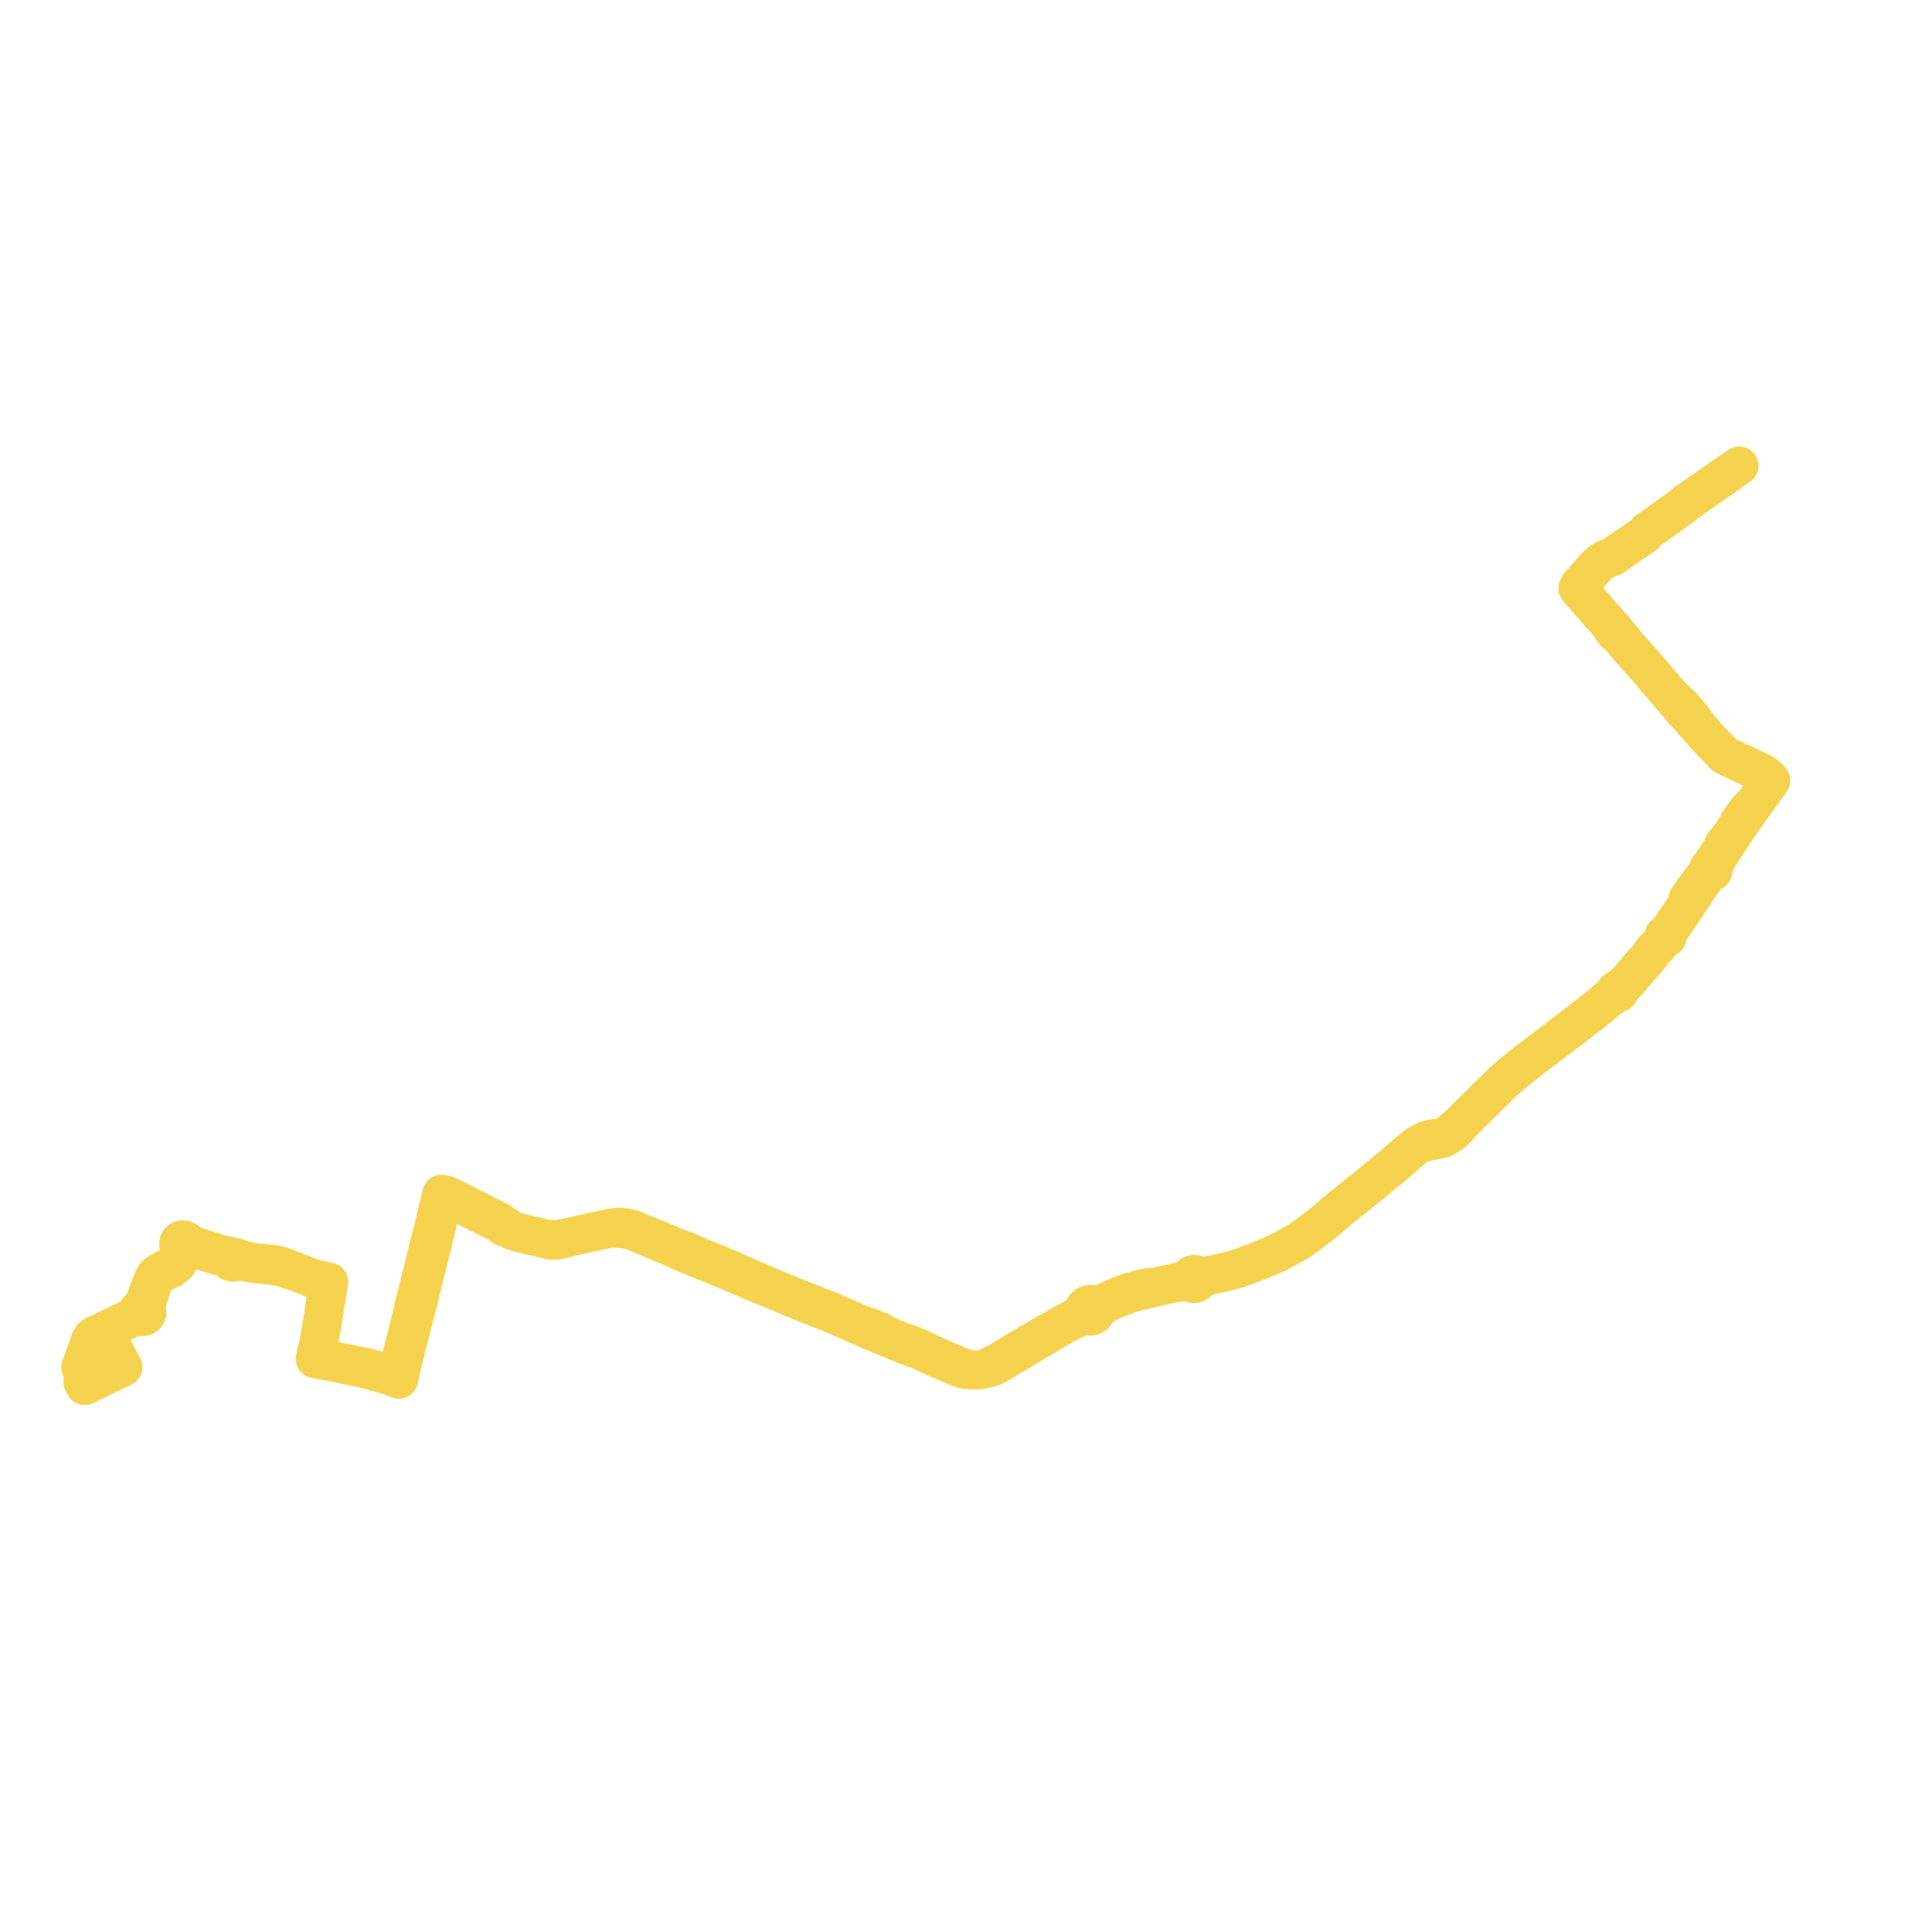     
<svg width="479.561" height="479.561" version="1.1"
     xmlns="http://www.w3.org/2000/svg">

  <title>Plan de ligne</title>
  <desc>Du 2024-09-02 au 9999-01-01</desc>

<path d='M 20.497 342.892 L 21.032 343.947 L 21.425 343.769 L 23.853 342.601 L 24.71 342.189 L 29.193 340.033 L 29.774 339.754 L 30.554 339.379 L 29.843 338.008 L 29.675 337.683 L 29.151 336.673 L 28.567 335.545 L 27.386 333.267 L 27.093 332.718 L 26.812 332.158 L 25.816 330.402 L 26.501 330.069 L 27.853 329.41 L 27.961 329.342 L 29.035 328.834 L 29.943 328.392 L 31.946 327.479 L 33 326.997 L 33.68 326.806 L 34.042 326.713 L 34.594 326.623 L 34.751 326.724 L 34.93 326.803 L 35.12 326.851 L 35.346 326.869 L 35.523 326.853 L 35.749 326.795 L 35.94 326.706 L 36.122 326.576 L 36.321 326.351 L 36.461 326.057 L 36.504 325.832 L 36.5 325.622 L 36.445 325.384 L 36.369 325.215 L 36.239 325.029 L 36.081 324.877 L 36.071 324.283 L 36.153 323.961 L 36.209 323.647 L 36.843 322.044 L 37.293 320.731 L 37.555 319.987 L 37.795 319.309 L 38.153 318.263 L 38.55 317.607 L 38.632 317.495 L 39.153 316.836 L 39.538 316.455 L 39.969 316.173 L 40.121 316.075 L 41.118 315.538 L 41.978 315.174 L 42.701 314.817 L 43.432 314.245 L 44.062 313.64 L 44.48 312.951 L 45.15 311.686 L 45.55 310.852 L 45.7 310.615 L 45.97 310.324 L 46.221 310.154 L 46.565 309.979 L 46.866 309.885 L 47.196 309.816 L 48.061 309.782 L 49.477 310.254 L 51.716 311.001 L 52.185 311.143 L 52.842 311.342 L 53.965 311.681 L 55.088 311.921 L 55.575 311.991 L 56.118 312.049 L 56.512 312.174 L 56.584 312.461 L 56.72 312.727 L 56.914 312.958 L 57.158 313.145 L 57.438 313.275 L 57.742 313.344 L 58.055 313.347 L 58.412 313.267 L 58.735 313.102 L 59.004 312.863 L 60.131 313.094 L 61.117 313.3 L 62.541 313.56 L 63.372 313.695 L 64.029 313.802 L 65.398 313.933 L 67.362 314.125 L 68.074 314.244 L 69.764 314.535 L 70.552 314.738 L 72.037 315.285 L 72.743 315.399 L 73.219 315.614 L 73.477 315.711 L 75.996 316.652 L 76.296 316.777 L 77.338 317.211 L 77.856 317.356 L 78.256 317.458 L 78.55 317.577 L 79.354 317.743 L 80.218 317.91 L 80.699 318.016 L 81.622 318.223 L 81.555 318.582 L 81.45 319.232 L 81.397 319.536 L 81.337 319.946 L 81.25 320.527 L 80.912 322.52 L 80.788 323.205 L 80.197 327.098 L 80.107 327.664 L 80.002 328.296 L 79.648 330.348 L 79.412 331.72 L 79.23 332.928 L 79.061 333.854 L 78.745 334.709 L 78.437 336.218 L 78.359 336.597 L 78.283 336.933 L 78.229 337.21 L 78.215 337.297 L 78.651 337.395 L 79.096 337.475 L 79.453 337.539 L 80.633 337.751 L 81.27 337.866 L 81.98 338.011 L 85.101 338.652 L 88.106 339.264 L 89.972 339.657 L 91.019 339.878 L 91.646 340.059 L 92.607 340.349 L 93.162 340.517 L 94.721 340.915 L 95.183 341.057 L 95.355 341.11 L 96.568 341.464 L 97.209 341.668 L 97.502 341.836 L 98.255 342.125 L 98.997 342.393 L 99.16 341.743 L 99.342 340.943 L 99.546 340.037 L 99.843 338.718 L 100.353 336.58 L 100.803 334.782 L 103.096 325.753 L 103.107 325.714 L 103.564 324.148 L 103.667 323.676 L 103.851 323 L 103.935 322.688 L 104.153 321.758 L 104.369 320.828 L 104.61 319.79 L 104.831 318.9 L 106.123 313.682 L 107.087 309.793 L 107.965 306.249 L 108.408 304.461 L 108.714 303.02 L 109.113 301.659 L 109.376 300.626 L 109.466 300.244 L 109.628 299.557 L 109.951 298.369 L 110.022 298.095 L 110.194 297.424 L 111.011 297.581 L 111.137 297.605 L 111.601 297.684 L 111.93 297.783 L 112.507 298.062 L 113.525 298.57 L 114.32 298.908 L 115.325 299.402 L 116.562 300.013 L 117.522 300.489 L 118.499 300.971 L 120.544 301.987 L 121.928 302.687 L 122.37 302.909 L 123.052 303.249 L 123.425 303.458 L 123.874 303.709 L 125.049 304.563 L 125.146 304.617 L 125.934 304.804 L 126.671 305.223 L 126.979 305.359 L 127.089 305.411 L 128.71 305.95 L 129.294 306.095 L 129.833 306.229 L 131.529 306.622 L 134.061 307.188 L 134.224 307.23 L 134.989 307.428 L 136.038 307.693 L 136.724 307.904 L 137.238 307.942 L 138.115 307.884 L 138.591 307.791 L 139.489 307.616 L 140.751 307.268 L 140.935 307.221 L 141.888 306.981 L 142.552 306.813 L 145.548 306.144 L 146.642 305.9 L 149.06 305.389 L 150.764 305.03 L 151.745 304.823 L 153.169 304.973 L 154.145 304.985 L 154.648 305.025 L 155.985 305.307 L 156.742 305.493 L 157.31 305.702 L 158.292 306.082 L 162.236 307.731 L 162.992 308.047 L 163.269 308.163 L 165.106 308.921 L 167.576 309.984 L 168.247 310.272 L 169.175 310.751 L 170.29 311.209 L 170.5 311.295 L 171.146 311.564 L 171.437 311.609 L 171.986 311.787 L 172.113 311.829 L 172.222 311.866 L 172.641 312.164 L 173.772 312.622 L 175.894 313.481 L 176.649 313.789 L 177.223 314.027 L 178.79 314.672 L 180.694 315.467 L 181.785 315.921 L 182.753 316.328 L 184.32 316.983 L 185.006 317.313 L 185.636 317.581 L 186.371 317.904 L 186.815 318.1 L 190.045 319.415 L 190.772 319.711 L 197.871 322.658 L 198.259 322.818 L 199.253 323.225 L 199.788 323.453 L 200.638 323.814 L 202.994 324.728 L 205.521 325.709 L 205.718 325.787 L 206.032 325.912 L 206.74 326.192 L 208.08 326.775 L 208.404 326.915 L 210.392 327.78 L 213.528 329.17 L 213.708 329.25 L 215.805 330.184 L 216.565 330.496 L 218.981 331.5 L 219.929 331.892 L 220.628 332.181 L 221.536 332.56 L 222.851 333.111 L 223.729 333.478 L 224.801 333.926 L 227.714 334.941 L 228.285 335.205 L 228.66 335.378 L 232.716 337.251 L 233.047 337.392 L 233.427 337.551 L 234.494 338.005 L 235.932 338.616 L 236.456 338.839 L 237.292 339.194 L 237.778 339.402 L 238.204 339.569 L 238.638 339.739 L 239.447 339.946 L 240.188 340.053 L 241.388 340.073 L 242.428 340.07 L 243.59 339.996 L 244.53 339.745 L 245.979 339.445 L 247.579 338.709 L 248.573 338.099 L 248.936 337.872 L 250.62 336.864 L 252.388 335.806 L 253.049 335.419 L 253.456 335.18 L 254.265 334.707 L 254.652 334.474 L 254.984 334.271 L 255.905 333.709 L 258.259 332.338 L 259.012 331.882 L 262.413 329.822 L 264.054 328.892 L 266.459 327.697 L 267.338 327.299 L 267.91 327.04 L 268.239 326.877 L 268.614 326.692 L 269.159 326.485 L 269.301 326.44 L 269.59 326.373 L 270.042 326.63 L 270.559 326.729 L 271.148 326.636 L 271.659 326.34 L 271.962 325.981 L 272.137 325.55 L 272.166 325.09 L 272.724 324.738 L 273.995 323.868 L 275.65 323.001 L 276.178 322.783 L 277.205 322.358 L 277.552 322.214 L 278.602 321.817 L 280.383 321.142 L 281.995 320.678 L 285.421 319.887 L 286.596 319.507 L 290.866 318.58 L 291.728 318.393 L 293.247 318.269 L 294.283 318.168 L 295.046 318.214 L 295.872 318.53 L 296.119 318.618 L 296.381 318.654 L 296.714 318.623 L 297.048 318.497 L 297.214 318.387 L 297.431 318.167 L 297.56 317.954 L 297.683 317.653 L 298.651 317.212 L 299.842 316.669 L 300.531 316.522 L 300.634 316.5 L 301.267 316.365 L 304.513 315.65 L 307.282 314.878 L 308.776 314.336 L 310.307 313.78 L 311.361 313.378 L 312.166 313.068 L 312.708 312.849 L 317.161 310.984 L 319.64 309.606 L 322.28 308.151 L 324.869 306.329 L 324.9 306.305 L 325.92 305.513 L 327.717 304.161 L 328.289 303.691 L 329.284 302.873 L 332.357 300.228 L 332.999 299.712 L 333.658 299.182 L 335.902 297.4 L 338.288 295.458 L 339.505 294.493 L 341.094 293.233 L 341.237 293.104 L 341.951 292.459 L 342.419 292.082 L 342.509 292.009 L 342.882 291.688 L 343.205 291.402 L 343.767 290.949 L 344.149 290.629 L 344.822 290.113 L 345.46 289.628 L 345.978 289.179 L 349.169 286.418 L 349.478 286.147 L 350.486 285.259 L 351.149 284.732 L 351.547 284.439 L 351.896 284.206 L 352.18 284.034 L 352.512 283.865 L 352.949 283.746 L 353.967 283.479 L 356.042 283.045 L 357.08 282.817 L 357.556 282.733 L 357.728 282.701 L 357.927 282.664 L 358.251 282.516 L 358.708 282.318 L 358.946 282.173 L 360.315 281.324 L 360.844 280.854 L 361.79 279.947 L 361.952 279.554 L 362.078 279.427 L 362.235 279.269 L 362.599 278.904 L 362.845 278.656 L 363.034 278.467 L 363.401 278.099 L 366.282 275.238 L 367.022 274.503 L 367.482 274.04 L 372.247 269.346 L 372.634 268.964 L 373.728 267.964 L 374.376 267.414 L 374.678 267.145 L 375.953 266.054 L 376.624 265.506 L 377.363 264.902 L 378.176 264.277 L 378.286 264.195 L 378.659 263.912 L 378.978 263.646 L 379.039 263.595 L 379.415 263.306 L 379.581 263.166 L 379.808 262.991 L 381.517 261.695 L 383.281 260.356 L 383.76 259.994 L 384.05 259.783 L 385.813 258.448 L 387.459 257.189 L 388.49 256.4 L 388.517 256.38 L 390.771 254.655 L 391.425 254.155 L 394.07 252.135 L 395.252 251.214 L 395.784 250.78 L 395.961 250.636 L 396.06 250.555 L 397.591 249.338 L 398.967 248.119 L 400.269 247.166 L 400.953 246.636 L 401.217 246.466 L 401.38 246.528 L 401.554 246.533 L 401.72 246.479 L 401.857 246.374 L 401.962 246.188 L 401.972 245.976 L 401.885 245.781 L 402.136 245.515 L 402.63 245.024 L 403.081 244.564 L 403.674 243.959 L 403.822 243.805 L 404.396 243.17 L 406.519 240.669 L 406.989 240.115 L 407.385 239.661 L 407.675 239.361 L 408.261 238.709 L 409.369 237.382 L 409.953 236.488 L 410.866 235.43 L 411.42 234.988 L 412.322 233.848 L 412.732 233.33 L 412.948 233.079 L 413.211 232.772 L 413.369 232.827 L 413.471 232.834 L 413.635 232.8 L 413.779 232.713 L 413.881 232.586 L 413.926 232.463 L 413.93 232.304 L 413.902 232.204 L 413.814 232.068 L 413.689 231.971 L 413.854 231.708 L 413.979 231.542 L 417.306 226.624 L 418.36 225.066 L 418.89 224.354 L 419.07 224.055 L 419.622 223.306 L 419.882 222.909 L 419.943 222.814 L 420.326 222.252 L 421.054 220.999 L 421.396 220.461 L 421.918 219.787 L 422.192 219.32 L 422.711 218.637 L 423.269 217.954 L 423.92 217.062 L 424.075 216.859 L 424.233 216.676 L 424.373 216.47 L 424.597 216.522 L 424.827 216.5 L 425.025 216.414 L 425.185 216.273 L 425.29 216.09 L 425.33 215.886 L 425.306 215.698 L 425.227 215.524 L 425.712 214.133 L 426.399 212.904 L 427.207 211.674 L 427.412 211.336 L 427.686 210.916 L 428.072 210.315 L 428.529 209.606 L 429.171 208.595 L 431.43 205.181 L 432.025 204.39 L 435.454 199.422 L 436.042 198.633 L 436.15 198.473 L 436.611 197.805 L 437.211 196.979 L 438.273 195.511 L 438.651 194.989 L 439.561 193.764 L 438.82 192.907 L 437.628 192.013 L 436.46 191.423 L 434.43 190.473 L 433.464 190.021 L 432.749 189.686 L 432.1 189.381 L 430.728 188.737 L 428.32 187.616 L 428.037 187.431 L 427.642 187.014 L 425.341 184.645 L 424.799 184.085 L 424.294 183.561 L 423.611 182.816 L 423.126 182.287 L 422.801 181.895 L 422.656 181.72 L 422.161 181.131 L 421.668 180.625 L 421.044 179.714 L 420.739 179.262 L 420.281 178.529 L 419.888 178.062 L 419.625 177.755 L 419.49 177.598 L 419.075 177.1 L 418.547 176.481 L 417.51 175.325 L 416.153 174.018 L 415.452 173.453 L 414.499 172.422 L 412.506 170.075 L 410.896 168.25 L 410.047 167.246 L 409.526 166.644 L 408.775 165.776 L 407.555 164.367 L 406.822 163.521 L 405.924 162.495 L 405.437 161.942 L 404.588 160.978 L 404.031 160.369 L 402.992 159.086 L 402.549 158.58 L 402.402 158.356 L 401.675 157.624 L 401.167 156.85 L 400.913 156.52 L 400.623 156.169 L 399.982 155.624 L 399.747 155.265 L 398.588 153.944 L 397.846 153.138 L 396.798 151.951 L 396.384 151.452 L 396.081 151.102 L 395.725 150.692 L 395.141 150.028 L 394.776 149.612 L 394.375 149.156 L 393.723 148.413 L 392.844 147.414 L 392.723 147.276 L 392.454 146.97 L 391.655 146.06 L 392.157 145.126 L 393.309 143.831 L 394.288 142.741 L 394.426 142.587 L 394.545 142.454 L 394.943 142.009 L 395.925 140.911 L 396.702 140.092 L 397.82 139.213 L 398.102 139.048 L 398.867 138.692 L 399.447 138.516 L 400.494 138.066 L 402.445 136.658 L 403.551 135.883 L 404.84 135.007 L 406.704 133.74 L 408.075 132.773 L 408.846 131.843 L 408.959 131.766 L 409.866 131.145 L 410.458 130.74 L 411.149 130.266 L 411.954 129.684 L 412.607 129.189 L 413.558 128.52 L 414.404 127.91 L 415.982 126.79 L 416.559 126.371 L 417.223 125.901 L 417.26 125.875 L 417.718 125.53 L 418.428 124.825 L 419.282 124.294 L 419.829 123.907 L 422.342 122.137 L 423.552 121.316 L 424.707 120.485 L 425.486 119.925 L 425.936 119.615 L 426.723 119.083 L 427.823 118.339 L 428.502 117.85 L 429.122 117.41 L 429.438 117.185 L 430.053 116.748 L 430.714 116.268 L 431.699 115.614' fill='transparent' stroke='#f5d24d' stroke-linecap='round' stroke-linejoin='round' stroke-width='9.591'/><path d='M 428.502 117.85 L 427.823 118.339 L 426.723 119.083 L 425.936 119.615 L 425.486 119.925 L 423.552 121.316 L 422.342 122.137 L 420.4 123.505 L 419.829 123.907 L 419.282 124.294 L 418.428 124.825 L 417.718 125.53 L 417.26 125.875 L 417.223 125.901 L 416.559 126.371 L 415.982 126.79 L 414.404 127.91 L 413.558 128.52 L 412.607 129.189 L 411.954 129.684 L 411.149 130.266 L 410.458 130.74 L 409.866 131.145 L 408.959 131.766 L 408.846 131.843 L 408.075 132.773 L 406.704 133.74 L 403.551 135.883 L 402.445 136.658 L 400.899 137.773 L 400.494 138.066 L 399.447 138.516 L 398.867 138.692 L 398.102 139.048 L 397.82 139.213 L 396.702 140.092 L 395.925 140.911 L 394.742 142.233 L 394.545 142.454 L 394.426 142.587 L 394.288 142.741 L 393.309 143.831 L 392.157 145.126 L 391.655 146.06 L 392.454 146.97 L 392.723 147.276 L 392.844 147.414 L 393.296 147.928 L 393.723 148.413 L 394.776 149.612 L 395.141 150.028 L 395.725 150.692 L 396.081 151.102 L 396.384 151.452 L 396.798 151.951 L 397.846 153.138 L 398.588 153.944 L 399.747 155.265 L 399.982 155.624 L 400.318 156.39 L 400.618 156.741 L 400.763 156.906 L 400.931 157.118 L 401.675 157.624 L 402.402 158.356 L 402.549 158.58 L 402.992 159.086 L 404.031 160.369 L 404.588 160.978 L 405.924 162.495 L 406.822 163.521 L 407.555 164.367 L 408.775 165.776 L 409.526 166.644 L 410.047 167.246 L 410.896 168.25 L 412.506 170.075 L 414.499 172.422 L 415.452 173.453 L 415.948 174.183 L 417.483 175.939 L 418.031 176.565 L 418.209 176.75 L 418.773 177.288 L 419.177 177.78 L 419.9 178.628 L 420.473 179.354 L 421.668 180.625 L 422.161 181.131 L 422.656 181.72 L 422.801 181.895 L 423.126 182.287 L 423.611 182.816 L 424.294 183.561 L 424.799 184.085 L 425.341 184.645 L 426.138 185.465 L 427.642 187.014 L 428.037 187.431 L 428.32 187.616 L 430.728 188.737 L 432.1 189.381 L 432.749 189.686 L 433.464 190.021 L 434.885 190.686 L 436.46 191.423 L 437.628 192.013 L 438.82 192.907 L 439.561 193.764 L 438.651 194.989 L 437.211 196.979 L 436.611 197.805 L 436.15 198.473 L 436.042 198.633 L 435.454 199.422 L 433.966 200.858 L 432.901 202.253 L 432.384 202.93 L 431.583 204.176 L 431.195 205.031 L 429.511 207.582 L 428.964 208.247 L 428.31 209.047 L 427.971 209.45 L 427.564 210.338 L 427.476 210.532 L 427.349 210.743 L 427.151 211.125 L 425.395 213.696 L 424.917 214.427 L 424.823 214.571 L 424.531 214.978 L 424.363 215.274 L 424.185 215.386 L 424.051 215.545 L 423.975 215.734 L 423.964 215.938 L 424.019 216.134 L 423.917 216.436 L 423.805 216.687 L 423.73 216.857 L 422.664 218.075 L 422.003 218.833 L 421.647 219.356 L 421.501 219.554 L 421.105 220.093 L 420.879 220.35 L 420.503 220.838 L 419.964 221.639 L 419.589 222.196 L 419.389 222.466 L 418.987 223.01 L 418.762 224.17 L 418.36 225.066 L 416.718 227.493 L 413.979 231.542 L 413.854 231.708 L 413.689 231.971 L 413.531 231.919 L 413.352 231.922 L 413.197 231.983 L 413.115 232.044 L 413.018 232.174 L 412.979 232.283 L 412.976 232.443 L 413.049 232.625 L 413.211 232.772 L 412.948 233.079 L 412.732 233.33 L 411.42 234.988 L 410.866 235.43 L 409.953 236.488 L 409.369 237.382 L 408.261 238.709 L 407.675 239.361 L 407.385 239.661 L 406.989 240.115 L 406.519 240.669 L 404.396 243.17 L 403.822 243.805 L 403.674 243.959 L 402.63 245.024 L 402.136 245.515 L 401.885 245.781 L 401.714 245.639 L 401.494 245.584 L 401.271 245.627 L 401.092 245.759 L 400.996 245.939 L 400.987 246.14 L 401.065 246.327 L 401.217 246.466 L 400.953 246.636 L 400.269 247.166 L 398.967 248.119 L 397.591 249.338 L 396.06 250.555 L 395.961 250.636 L 395.784 250.78 L 395.252 251.214 L 394.07 252.135 L 391.425 254.155 L 390.771 254.655 L 389.471 255.65 L 388.517 256.38 L 388.49 256.4 L 387.459 257.189 L 385.813 258.448 L 384.05 259.783 L 383.76 259.994 L 383.281 260.356 L 379.808 262.991 L 379.581 263.166 L 379.415 263.306 L 379.039 263.595 L 378.978 263.646 L 378.659 263.912 L 378.286 264.195 L 378.176 264.277 L 377.363 264.902 L 376.624 265.506 L 375.953 266.054 L 374.678 267.145 L 374.376 267.414 L 373.728 267.964 L 372.634 268.964 L 372.247 269.346 L 370.809 270.763 L 367.482 274.04 L 367.022 274.503 L 363.401 278.099 L 363.034 278.467 L 362.845 278.656 L 362.599 278.904 L 362.235 279.269 L 362.078 279.427 L 361.952 279.554 L 361.578 279.758 L 360.573 280.615 L 359.97 281.17 L 359.553 281.525 L 359.08 281.807 L 358.824 281.943 L 358.607 282.038 L 358.237 282.166 L 357.823 282.32 L 357.641 282.37 L 357.537 282.4 L 357.207 282.459 L 356.865 282.484 L 356.516 282.497 L 355.877 282.595 L 354.759 282.823 L 354.417 282.914 L 354.155 283.013 L 353.865 283.144 L 353.556 283.299 L 353.106 283.508 L 352.512 283.865 L 352.18 284.034 L 351.896 284.206 L 351.547 284.439 L 351.149 284.732 L 350.486 285.259 L 349.169 286.418 L 346.454 288.768 L 345.978 289.179 L 345.46 289.628 L 344.822 290.113 L 344.149 290.629 L 343.767 290.949 L 343.205 291.402 L 342.882 291.688 L 342.509 292.009 L 342.419 292.082 L 341.951 292.459 L 341.237 293.104 L 341.094 293.233 L 338.288 295.458 L 335.902 297.4 L 333.658 299.182 L 332.999 299.712 L 332.357 300.228 L 329.284 302.873 L 327.717 304.161 L 325.92 305.513 L 324.9 306.305 L 324.869 306.329 L 322.28 308.151 L 319.64 309.606 L 317.161 310.984 L 312.708 312.849 L 312.166 313.068 L 311.361 313.378 L 310.307 313.78 L 308.486 314.441 L 307.282 314.878 L 304.513 315.65 L 301.267 316.365 L 300.634 316.5 L 300.531 316.522 L 299.842 316.669 L 298.532 316.708 L 297.742 316.727 L 297.409 316.744 L 297.185 316.53 L 296.993 316.401 L 296.684 316.31 L 296.266 316.295 L 295.924 316.382 L 295.667 316.534 L 295.449 316.742 L 295.276 317.029 L 294.546 317.562 L 294.194 317.691 L 293.488 317.892 L 291.728 318.393 L 290.866 318.58 L 286.596 319.507 L 285.265 319.527 L 283.633 319.827 L 281.895 320.288 L 279.835 320.888 L 278.625 321.323 L 278.128 321.502 L 276.939 322.032 L 276.031 322.437 L 275.657 322.604 L 273.452 323.704 L 272.414 324.125 L 271.997 324.217 L 271.811 324.275 L 271.538 324.029 L 271.211 323.851 L 270.849 323.753 L 270.473 323.74 L 269.836 323.927 L 269.337 324.351 L 269.099 324.815 L 269.04 325.328 L 268.655 325.838 L 267.559 326.597 L 267.16 326.844 L 266.647 327.161 L 266.106 327.454 L 264.198 328.484 L 258.13 331.956 L 255.67 333.364 L 254.746 333.942 L 254.493 334.096 L 252.814 335.047 L 252.555 335.202 L 251.87 335.611 L 251.483 335.844 L 249.484 337.088 L 248.937 337.413 L 248.285 337.816 L 245.664 339.18 L 244.53 339.745 L 243.59 339.996 L 242.428 340.07 L 241.388 340.073 L 239.9 339.749 L 238.621 339.287 L 237.463 338.808 L 236.652 338.465 L 233.257 337.024 L 231.636 336.261 L 227.934 334.52 L 221.732 332.161 L 220.685 331.719 L 219.603 331.218 L 219.184 331.011 L 218.608 330.574 L 216.978 329.887 L 216.763 329.796 L 216.556 329.709 L 215.292 329.284 L 214.25 329.004 L 213.894 328.844 L 210.461 327.299 L 208.362 326.396 L 208.104 326.291 L 206.867 325.74 L 206.106 325.439 L 203.067 324.239 L 199.823 322.958 L 199.35 322.771 L 198.322 322.382 L 197.375 322.023 L 195.532 321.252 L 190.945 319.319 L 190.229 319.013 L 186.839 317.57 L 186.602 317.469 L 185.693 317.082 L 185.525 316.992 L 185.211 316.829 L 183.313 316.01 L 182.914 315.849 L 180.873 314.94 L 178.98 314.157 L 177.474 313.509 L 176.023 312.922 L 174.058 312.188 L 172.816 311.598 L 172.513 311.467 L 172.103 311.296 L 171.875 311.197 L 171.373 310.972 L 170.953 310.789 L 170.47 310.545 L 169.976 310.365 L 169.418 310.159 L 169.058 310.054 L 168.164 309.727 L 164.344 308.14 L 163.178 307.656 L 162.486 307.369 L 158.874 305.905 L 157.522 305.31 L 156.878 305.07 L 155.681 304.807 L 154.659 304.634 L 153.955 304.603 L 153.187 304.579 L 151.745 304.823 L 150.764 305.03 L 149.06 305.389 L 146.642 305.9 L 144.802 306.311 L 142.552 306.813 L 141.888 306.981 L 140.935 307.221 L 140.751 307.268 L 139.372 307.433 L 138.481 307.569 L 138.062 307.592 L 137.492 307.623 L 136.799 307.645 L 136.038 307.693 L 134.989 307.428 L 134.224 307.23 L 134.061 307.188 L 131.529 306.622 L 129.833 306.229 L 129.359 306.111 L 128.71 305.95 L 127.089 305.411 L 126.979 305.359 L 126.671 305.223 L 125.934 304.804 L 125.441 304.238 L 124.775 303.755 L 124.329 303.474 L 123.97 303.254 L 123.646 303.071 L 123.259 302.847 L 122.117 302.272 L 119.015 300.699 L 118.692 300.535 L 117.145 299.751 L 115.505 298.92 L 114.443 298.413 L 114.053 298.203 L 113.386 297.844 L 112.837 297.582 L 112.198 297.277 L 111.802 297.077 L 111.52 296.935 L 111.211 296.786 L 110.414 296.528 L 110.007 296.456 L 109.592 296.384 L 109.493 296.878 L 109.441 297.136 L 109.257 297.893 L 109.233 297.991 L 109.168 298.256 L 108.865 299.359 L 108.626 300.457 L 108.257 301.953 L 107.852 303.715 L 107.704 304.361 L 105.811 311.758 L 104.565 316.853 L 103.741 320.132 L 103.422 321.403 L 103.374 321.576 L 103.126 322.503 L 103.05 322.821 L 102.892 323.481 L 102.213 326.469 L 102.084 327.038 L 99.867 335.77 L 99.462 337.438 L 99.201 338.439 L 98.82 339.897 L 98.659 340.533 L 98.592 340.809 L 98.44 341.398 L 97.644 341.191 L 97.057 341.019 L 96.905 340.975 L 96.182 340.783 L 95.69 340.651 L 95.348 340.558 L 93.317 340.055 L 91.789 339.636 L 91.134 339.456 L 89.773 339.176 L 85.188 338.275 L 84.019 338.035 L 80.307 337.316 L 79.93 337.245 L 79.176 337.104 L 78.745 337.023 L 78.841 336.293 L 79.041 334.776 L 79.061 333.854 L 79.23 332.928 L 79.412 331.72 L 80.002 328.296 L 80.107 327.664 L 80.197 327.098 L 80.625 324.279 L 80.788 323.205 L 80.912 322.52 L 81.25 320.527 L 81.337 319.946 L 81.397 319.536 L 81.45 319.232 L 81.555 318.582 L 81.622 318.223 L 80.699 318.016 L 80.218 317.91 L 79.354 317.743 L 78.55 317.577 L 78.256 317.458 L 77.856 317.356 L 77.338 317.211 L 76.296 316.777 L 75.996 316.652 L 73.477 315.711 L 73.219 315.614 L 72.743 315.399 L 69.842 314.217 L 68.909 314.023 L 68.123 313.882 L 67.426 313.789 L 66.305 313.647 L 65.272 313.577 L 64.138 313.48 L 63.266 313.363 L 61.757 313.084 L 60.787 312.847 L 59.606 312.502 L 59.274 312.369 L 57.492 311.885 L 56.978 311.746 L 56.556 311.631 L 54.813 311.397 L 53.6 310.931 L 53.045 310.762 L 52.392 310.564 L 51.883 310.41 L 49.196 309.53 L 48.421 309.276 L 47.651 309.101 L 47.175 308.984 L 46.882 308.863 L 46.589 308.743 L 46.55 308.509 L 46.461 308.288 L 46.324 308.091 L 46.12 307.908 L 45.875 307.777 L 45.606 307.706 L 45.337 307.699 L 45.081 307.748 L 44.844 307.852 L 44.636 308.003 L 44.471 308.196 L 44.354 308.419 L 44.286 308.75 L 44.326 309.086 L 44.471 309.395 L 44.707 309.646 L 44.792 310.094 L 44.825 310.451 L 44.803 310.648 L 44.776 310.89 L 44.535 311.657 L 44.286 312.279 L 44.052 312.665 L 43.652 313.265 L 43.191 313.752 L 42.895 313.969 L 42.652 314.13 L 42.182 314.39 L 41.679 314.666 L 40.601 315.203 L 39.867 315.625 L 39.72 315.709 L 39.202 316.007 L 38.902 316.24 L 38.594 316.561 L 38.272 317.047 L 37.912 317.806 L 37.651 318.534 L 37.174 319.651 L 36.862 320.515 L 36.682 321.013 L 36.363 321.895 L 35.658 323.989 L 35.561 324.225 L 35.421 324.374 L 35.186 324.627 L 34.876 324.706 L 34.688 324.8 L 34.516 324.931 L 34.365 325.098 L 34.269 325.253 L 34.187 325.469 L 34.154 325.659 L 33.802 326.097 L 33.535 326.475 L 33 326.997 L 31.946 327.479 L 29.943 328.392 L 29.733 328.494 L 29.035 328.834 L 27.961 329.342 L 27.853 329.41 L 25.816 330.402 L 23.447 331.467 L 22.928 331.879 L 22.367 332.759 L 20.781 337.247 L 20.491 338.066 L 20.27 338.746 L 20 339.357' fill='transparent' stroke='#f5d24d' stroke-linecap='round' stroke-linejoin='round' stroke-width='9.591'/>
</svg>
